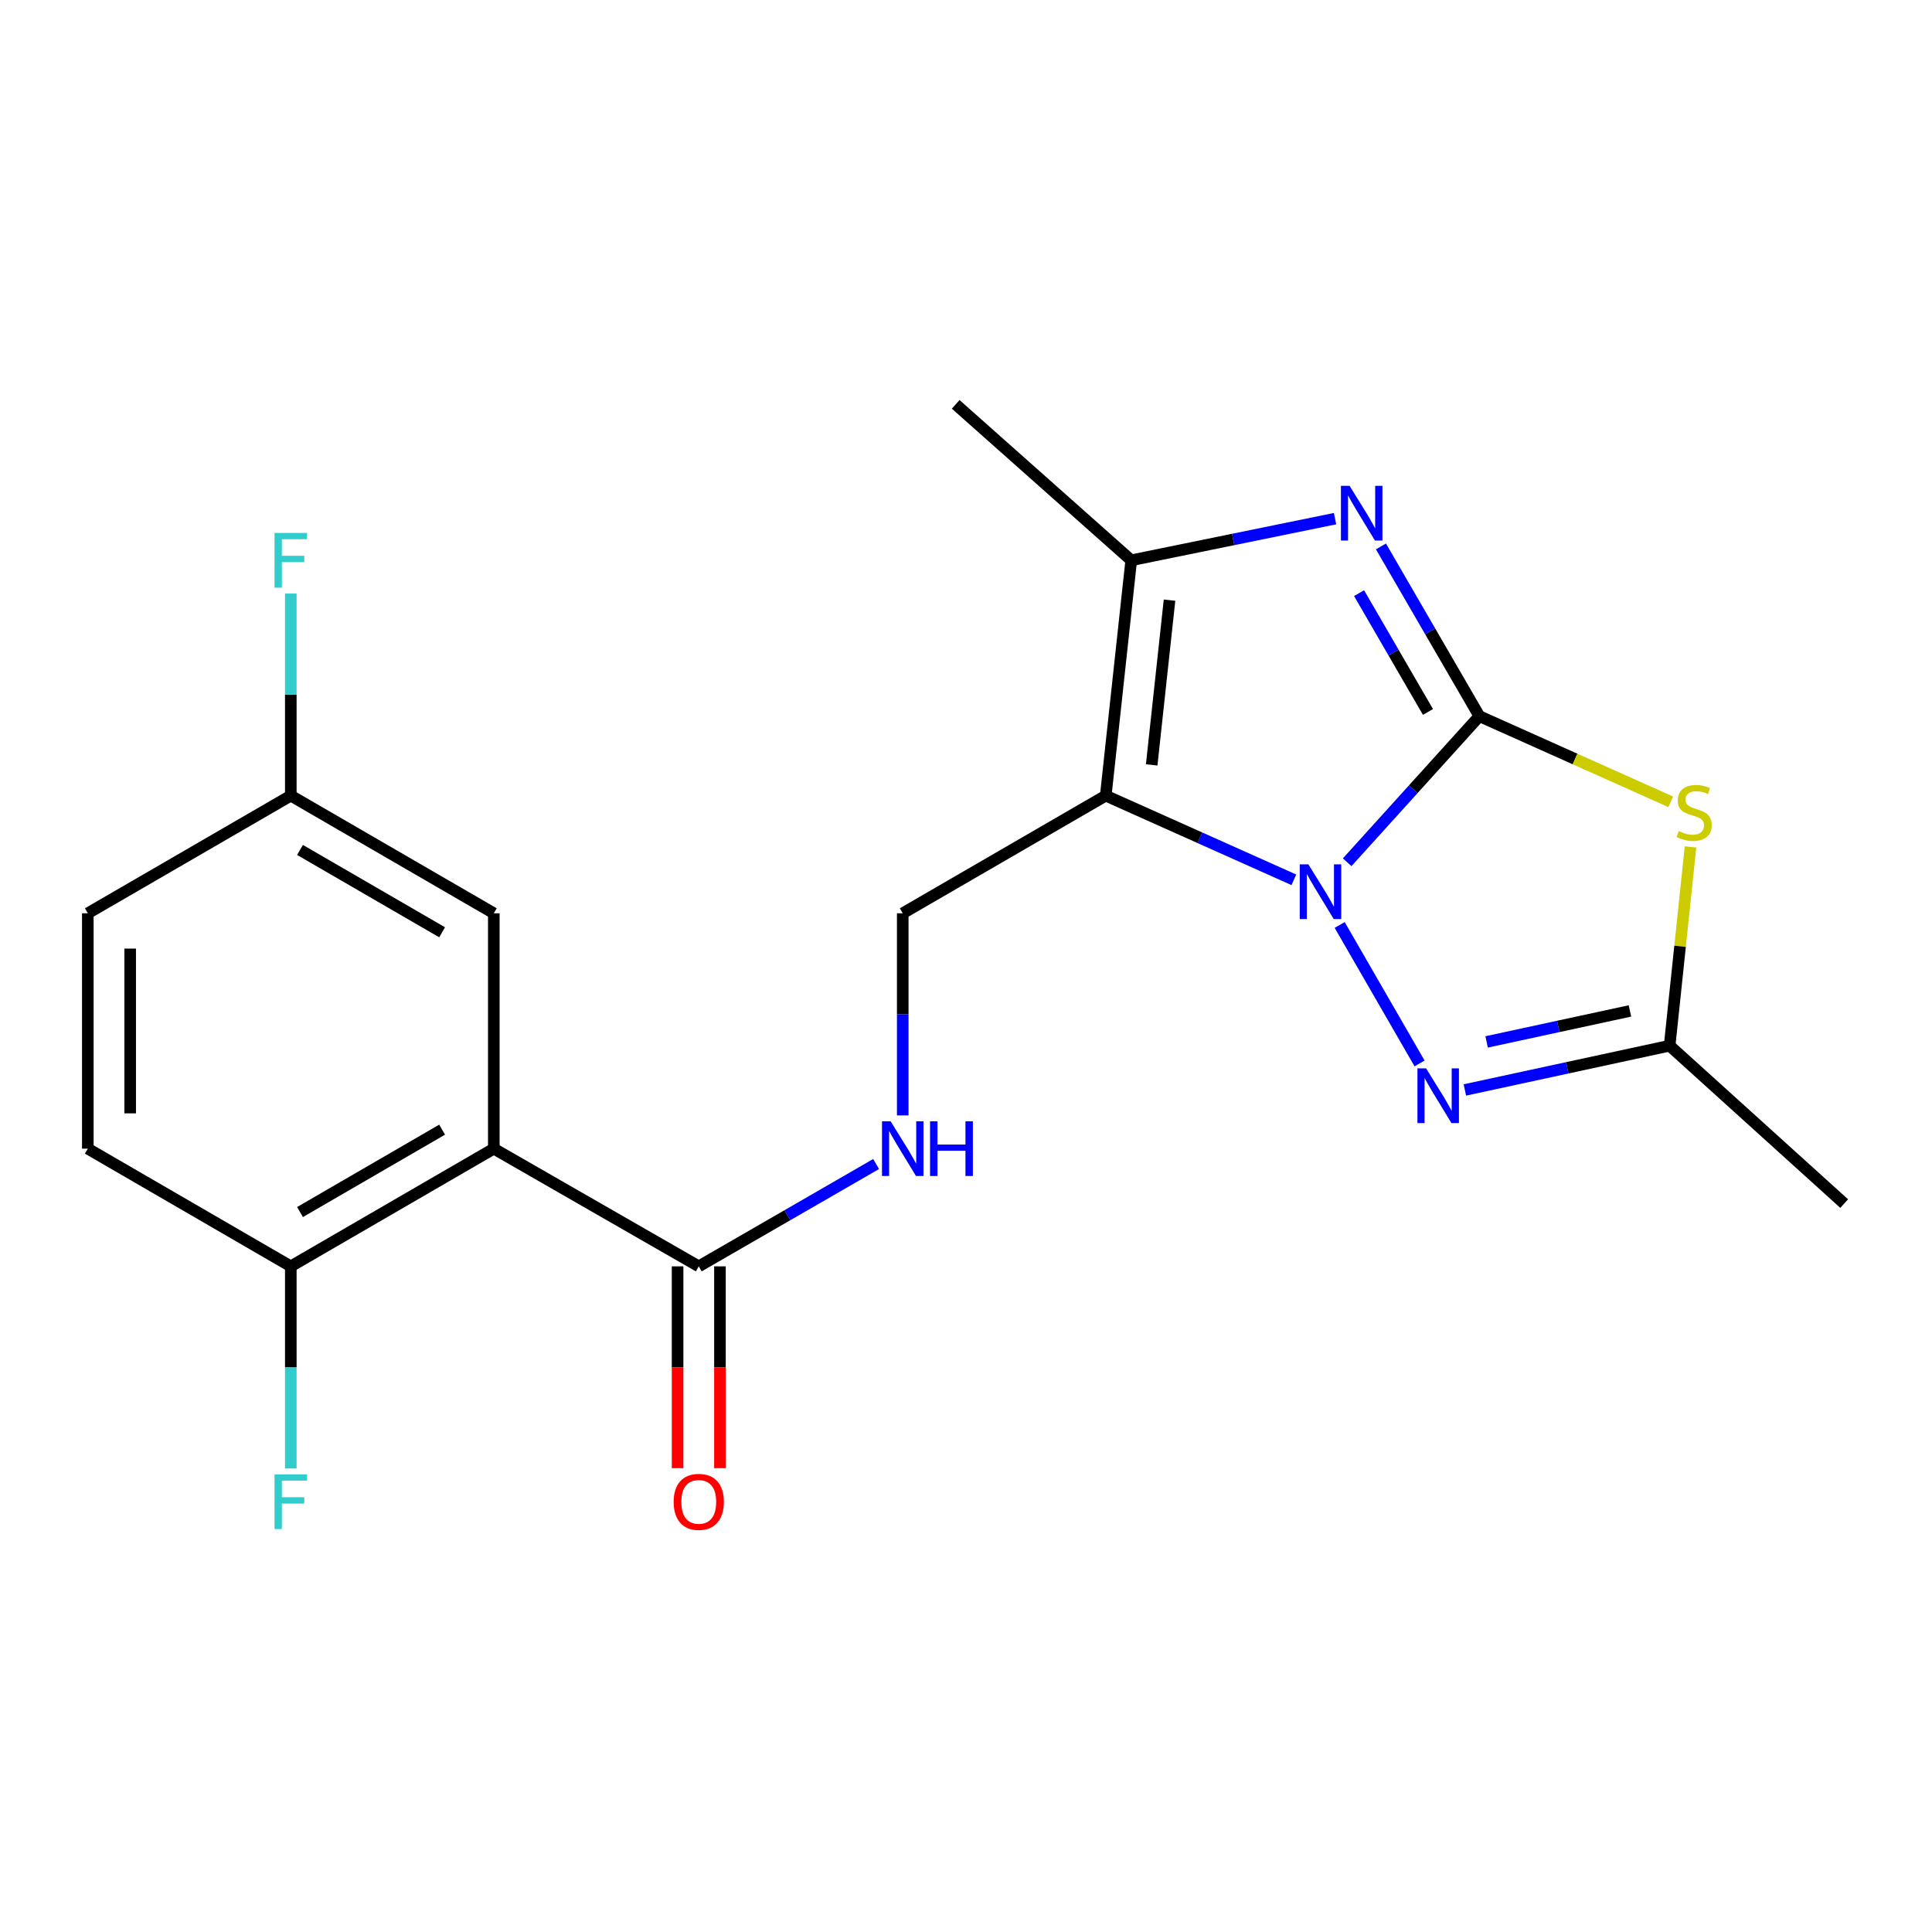 <?xml version='1.0' encoding='iso-8859-1'?>
<svg version='1.1' baseProfile='full'
              xmlns='http://www.w3.org/2000/svg'
                      xmlns:rdkit='http://www.rdkit.org/xml'
                      xmlns:xlink='http://www.w3.org/1999/xlink'
                  xml:space='preserve'
width='1000px' height='1000px' viewBox='0 0 1000 1000'>
<!-- END OF HEADER -->
<rect style='opacity:1.0;fill:#FFFFFF;stroke:none' width='1000' height='1000' x='0' y='0'> </rect>
<path class='bond-0' d='M 765.723,370.686 L 731.507,408.495' style='fill:none;fill-rule:evenodd;stroke:#000000;stroke-width:6px;stroke-linecap:butt;stroke-linejoin:miter;stroke-opacity:1' />
<path class='bond-0' d='M 731.507,408.495 L 697.291,446.305' style='fill:none;fill-rule:evenodd;stroke:#0000FF;stroke-width:6px;stroke-linecap:butt;stroke-linejoin:miter;stroke-opacity:1' />
<path class='bond-2' d='M 765.723,370.686 L 740.25,326.758' style='fill:none;fill-rule:evenodd;stroke:#000000;stroke-width:6px;stroke-linecap:butt;stroke-linejoin:miter;stroke-opacity:1' />
<path class='bond-2' d='M 740.25,326.758 L 714.776,282.83' style='fill:none;fill-rule:evenodd;stroke:#0000FF;stroke-width:6px;stroke-linecap:butt;stroke-linejoin:miter;stroke-opacity:1' />
<path class='bond-2' d='M 739.113,368.507 L 721.282,337.758' style='fill:none;fill-rule:evenodd;stroke:#000000;stroke-width:6px;stroke-linecap:butt;stroke-linejoin:miter;stroke-opacity:1' />
<path class='bond-2' d='M 721.282,337.758 L 703.45,307.008' style='fill:none;fill-rule:evenodd;stroke:#0000FF;stroke-width:6px;stroke-linecap:butt;stroke-linejoin:miter;stroke-opacity:1' />
<path class='bond-3' d='M 765.723,370.686 L 815.244,392.853' style='fill:none;fill-rule:evenodd;stroke:#000000;stroke-width:6px;stroke-linecap:butt;stroke-linejoin:miter;stroke-opacity:1' />
<path class='bond-3' d='M 815.244,392.853 L 864.765,415.019' style='fill:none;fill-rule:evenodd;stroke:#CCCC00;stroke-width:6px;stroke-linecap:butt;stroke-linejoin:miter;stroke-opacity:1' />
<path class='bond-1' d='M 669.703,455.391 L 621.018,433.607' style='fill:none;fill-rule:evenodd;stroke:#0000FF;stroke-width:6px;stroke-linecap:butt;stroke-linejoin:miter;stroke-opacity:1' />
<path class='bond-1' d='M 621.018,433.607 L 572.333,411.822' style='fill:none;fill-rule:evenodd;stroke:#000000;stroke-width:6px;stroke-linecap:butt;stroke-linejoin:miter;stroke-opacity:1' />
<path class='bond-4' d='M 693.415,478.766 L 734.764,550.435' style='fill:none;fill-rule:evenodd;stroke:#0000FF;stroke-width:6px;stroke-linecap:butt;stroke-linejoin:miter;stroke-opacity:1' />
<path class='bond-9' d='M 572.333,411.822 L 467.257,472.717' style='fill:none;fill-rule:evenodd;stroke:#000000;stroke-width:6px;stroke-linecap:butt;stroke-linejoin:miter;stroke-opacity:1' />
<path class='bond-22' d='M 572.333,411.822 L 585.525,290.009' style='fill:none;fill-rule:evenodd;stroke:#000000;stroke-width:6px;stroke-linecap:butt;stroke-linejoin:miter;stroke-opacity:1' />
<path class='bond-22' d='M 596.11,395.911 L 605.345,310.642' style='fill:none;fill-rule:evenodd;stroke:#000000;stroke-width:6px;stroke-linecap:butt;stroke-linejoin:miter;stroke-opacity:1' />
<path class='bond-5' d='M 691.021,268.451 L 638.273,279.23' style='fill:none;fill-rule:evenodd;stroke:#0000FF;stroke-width:6px;stroke-linecap:butt;stroke-linejoin:miter;stroke-opacity:1' />
<path class='bond-5' d='M 638.273,279.23 L 585.525,290.009' style='fill:none;fill-rule:evenodd;stroke:#000000;stroke-width:6px;stroke-linecap:butt;stroke-linejoin:miter;stroke-opacity:1' />
<path class='bond-7' d='M 875.007,438.363 L 869.602,489.806' style='fill:none;fill-rule:evenodd;stroke:#CCCC00;stroke-width:6px;stroke-linecap:butt;stroke-linejoin:miter;stroke-opacity:1' />
<path class='bond-7' d='M 869.602,489.806 L 864.197,541.249' style='fill:none;fill-rule:evenodd;stroke:#000000;stroke-width:6px;stroke-linecap:butt;stroke-linejoin:miter;stroke-opacity:1' />
<path class='bond-21' d='M 758.21,564.162 L 811.203,552.705' style='fill:none;fill-rule:evenodd;stroke:#0000FF;stroke-width:6px;stroke-linecap:butt;stroke-linejoin:miter;stroke-opacity:1' />
<path class='bond-21' d='M 811.203,552.705 L 864.197,541.249' style='fill:none;fill-rule:evenodd;stroke:#000000;stroke-width:6px;stroke-linecap:butt;stroke-linejoin:miter;stroke-opacity:1' />
<path class='bond-21' d='M 769.475,539.294 L 806.57,531.274' style='fill:none;fill-rule:evenodd;stroke:#0000FF;stroke-width:6px;stroke-linecap:butt;stroke-linejoin:miter;stroke-opacity:1' />
<path class='bond-21' d='M 806.57,531.274 L 843.665,523.254' style='fill:none;fill-rule:evenodd;stroke:#000000;stroke-width:6px;stroke-linecap:butt;stroke-linejoin:miter;stroke-opacity:1' />
<path class='bond-18' d='M 585.525,290.009 L 494.665,209.296' style='fill:none;fill-rule:evenodd;stroke:#000000;stroke-width:6px;stroke-linecap:butt;stroke-linejoin:miter;stroke-opacity:1' />
<path class='bond-6' d='M 255.594,594.542 L 361.681,655.461' style='fill:none;fill-rule:evenodd;stroke:#000000;stroke-width:6px;stroke-linecap:butt;stroke-linejoin:miter;stroke-opacity:1' />
<path class='bond-11' d='M 255.594,594.542 L 150.518,655.461' style='fill:none;fill-rule:evenodd;stroke:#000000;stroke-width:6px;stroke-linecap:butt;stroke-linejoin:miter;stroke-opacity:1' />
<path class='bond-11' d='M 228.835,584.711 L 155.282,627.354' style='fill:none;fill-rule:evenodd;stroke:#000000;stroke-width:6px;stroke-linecap:butt;stroke-linejoin:miter;stroke-opacity:1' />
<path class='bond-12' d='M 255.594,594.542 L 255.594,472.717' style='fill:none;fill-rule:evenodd;stroke:#000000;stroke-width:6px;stroke-linecap:butt;stroke-linejoin:miter;stroke-opacity:1' />
<path class='bond-20' d='M 864.197,541.249 L 954.545,622.973' style='fill:none;fill-rule:evenodd;stroke:#000000;stroke-width:6px;stroke-linecap:butt;stroke-linejoin:miter;stroke-opacity:1' />
<path class='bond-8' d='M 361.681,655.461 L 407.575,628.979' style='fill:none;fill-rule:evenodd;stroke:#000000;stroke-width:6px;stroke-linecap:butt;stroke-linejoin:miter;stroke-opacity:1' />
<path class='bond-8' d='M 407.575,628.979 L 453.469,602.497' style='fill:none;fill-rule:evenodd;stroke:#0000FF;stroke-width:6px;stroke-linecap:butt;stroke-linejoin:miter;stroke-opacity:1' />
<path class='bond-13' d='M 350.718,655.461 L 350.718,707.69' style='fill:none;fill-rule:evenodd;stroke:#000000;stroke-width:6px;stroke-linecap:butt;stroke-linejoin:miter;stroke-opacity:1' />
<path class='bond-13' d='M 350.718,707.69 L 350.718,759.92' style='fill:none;fill-rule:evenodd;stroke:#FF0000;stroke-width:6px;stroke-linecap:butt;stroke-linejoin:miter;stroke-opacity:1' />
<path class='bond-13' d='M 372.644,655.461 L 372.644,707.69' style='fill:none;fill-rule:evenodd;stroke:#000000;stroke-width:6px;stroke-linecap:butt;stroke-linejoin:miter;stroke-opacity:1' />
<path class='bond-13' d='M 372.644,707.69 L 372.644,759.92' style='fill:none;fill-rule:evenodd;stroke:#FF0000;stroke-width:6px;stroke-linecap:butt;stroke-linejoin:miter;stroke-opacity:1' />
<path class='bond-10' d='M 467.257,472.717 L 467.257,525.026' style='fill:none;fill-rule:evenodd;stroke:#000000;stroke-width:6px;stroke-linecap:butt;stroke-linejoin:miter;stroke-opacity:1' />
<path class='bond-10' d='M 467.257,525.026 L 467.257,577.336' style='fill:none;fill-rule:evenodd;stroke:#0000FF;stroke-width:6px;stroke-linecap:butt;stroke-linejoin:miter;stroke-opacity:1' />
<path class='bond-14' d='M 150.518,655.461 L 45.455,594.542' style='fill:none;fill-rule:evenodd;stroke:#000000;stroke-width:6px;stroke-linecap:butt;stroke-linejoin:miter;stroke-opacity:1' />
<path class='bond-16' d='M 150.518,655.461 L 150.518,707.77' style='fill:none;fill-rule:evenodd;stroke:#000000;stroke-width:6px;stroke-linecap:butt;stroke-linejoin:miter;stroke-opacity:1' />
<path class='bond-16' d='M 150.518,707.77 L 150.518,760.08' style='fill:none;fill-rule:evenodd;stroke:#33CCCC;stroke-width:6px;stroke-linecap:butt;stroke-linejoin:miter;stroke-opacity:1' />
<path class='bond-15' d='M 255.594,472.717 L 150.518,411.822' style='fill:none;fill-rule:evenodd;stroke:#000000;stroke-width:6px;stroke-linecap:butt;stroke-linejoin:miter;stroke-opacity:1' />
<path class='bond-15' d='M 228.839,482.553 L 155.286,439.927' style='fill:none;fill-rule:evenodd;stroke:#000000;stroke-width:6px;stroke-linecap:butt;stroke-linejoin:miter;stroke-opacity:1' />
<path class='bond-23' d='M 45.455,594.542 L 45.455,472.717' style='fill:none;fill-rule:evenodd;stroke:#000000;stroke-width:6px;stroke-linecap:butt;stroke-linejoin:miter;stroke-opacity:1' />
<path class='bond-23' d='M 67.381,576.268 L 67.381,490.99' style='fill:none;fill-rule:evenodd;stroke:#000000;stroke-width:6px;stroke-linecap:butt;stroke-linejoin:miter;stroke-opacity:1' />
<path class='bond-17' d='M 150.518,411.822 L 45.455,472.717' style='fill:none;fill-rule:evenodd;stroke:#000000;stroke-width:6px;stroke-linecap:butt;stroke-linejoin:miter;stroke-opacity:1' />
<path class='bond-19' d='M 150.518,411.822 L 150.518,359.518' style='fill:none;fill-rule:evenodd;stroke:#000000;stroke-width:6px;stroke-linecap:butt;stroke-linejoin:miter;stroke-opacity:1' />
<path class='bond-19' d='M 150.518,359.518 L 150.518,307.215' style='fill:none;fill-rule:evenodd;stroke:#33CCCC;stroke-width:6px;stroke-linecap:butt;stroke-linejoin:miter;stroke-opacity:1' />
<path  class='atom-1' d='M 677.227 447.399
L 686.507 462.399
Q 687.427 463.879, 688.907 466.559
Q 690.387 469.239, 690.467 469.399
L 690.467 447.399
L 694.227 447.399
L 694.227 475.719
L 690.347 475.719
L 680.387 459.319
Q 679.227 457.399, 677.987 455.199
Q 676.787 452.999, 676.427 452.319
L 676.427 475.719
L 672.747 475.719
L 672.747 447.399
L 677.227 447.399
' fill='#0000FF'/>
<path  class='atom-3' d='M 698.544 251.474
L 707.824 266.474
Q 708.744 267.954, 710.224 270.634
Q 711.704 273.314, 711.784 273.474
L 711.784 251.474
L 715.544 251.474
L 715.544 279.794
L 711.664 279.794
L 701.704 263.394
Q 700.544 261.474, 699.304 259.274
Q 698.104 257.074, 697.744 256.394
L 697.744 279.794
L 694.064 279.794
L 694.064 251.474
L 698.544 251.474
' fill='#0000FF'/>
<path  class='atom-4' d='M 868.89 430.167
Q 869.21 430.287, 870.53 430.847
Q 871.85 431.407, 873.29 431.767
Q 874.77 432.087, 876.21 432.087
Q 878.89 432.087, 880.45 430.807
Q 882.01 429.487, 882.01 427.207
Q 882.01 425.647, 881.21 424.687
Q 880.45 423.727, 879.25 423.207
Q 878.05 422.687, 876.05 422.087
Q 873.53 421.327, 872.01 420.607
Q 870.53 419.887, 869.45 418.367
Q 868.41 416.847, 868.41 414.287
Q 868.41 410.727, 870.81 408.527
Q 873.25 406.327, 878.05 406.327
Q 881.33 406.327, 885.05 407.887
L 884.13 410.967
Q 880.73 409.567, 878.17 409.567
Q 875.41 409.567, 873.89 410.727
Q 872.37 411.847, 872.41 413.807
Q 872.41 415.327, 873.17 416.247
Q 873.97 417.167, 875.09 417.687
Q 876.25 418.207, 878.17 418.807
Q 880.73 419.607, 882.25 420.407
Q 883.77 421.207, 884.85 422.847
Q 885.97 424.447, 885.97 427.207
Q 885.97 431.127, 883.33 433.247
Q 880.73 435.327, 876.37 435.327
Q 873.85 435.327, 871.93 434.767
Q 870.05 434.247, 867.81 433.327
L 868.89 430.167
' fill='#CCCC00'/>
<path  class='atom-5' d='M 738.146 552.986
L 747.426 567.986
Q 748.346 569.466, 749.826 572.146
Q 751.306 574.826, 751.386 574.986
L 751.386 552.986
L 755.146 552.986
L 755.146 581.306
L 751.266 581.306
L 741.306 564.906
Q 740.146 562.986, 738.906 560.786
Q 737.706 558.586, 737.346 557.906
L 737.346 581.306
L 733.666 581.306
L 733.666 552.986
L 738.146 552.986
' fill='#0000FF'/>
<path  class='atom-11' d='M 460.997 580.382
L 470.277 595.382
Q 471.197 596.862, 472.677 599.542
Q 474.157 602.222, 474.237 602.382
L 474.237 580.382
L 477.997 580.382
L 477.997 608.702
L 474.117 608.702
L 464.157 592.302
Q 462.997 590.382, 461.757 588.182
Q 460.557 585.982, 460.197 585.302
L 460.197 608.702
L 456.517 608.702
L 456.517 580.382
L 460.997 580.382
' fill='#0000FF'/>
<path  class='atom-11' d='M 481.397 580.382
L 485.237 580.382
L 485.237 592.422
L 499.717 592.422
L 499.717 580.382
L 503.557 580.382
L 503.557 608.702
L 499.717 608.702
L 499.717 595.622
L 485.237 595.622
L 485.237 608.702
L 481.397 608.702
L 481.397 580.382
' fill='#0000FF'/>
<path  class='atom-14' d='M 348.681 777.366
Q 348.681 770.566, 352.041 766.766
Q 355.401 762.966, 361.681 762.966
Q 367.961 762.966, 371.321 766.766
Q 374.681 770.566, 374.681 777.366
Q 374.681 784.246, 371.281 788.166
Q 367.881 792.046, 361.681 792.046
Q 355.441 792.046, 352.041 788.166
Q 348.681 784.286, 348.681 777.366
M 361.681 788.846
Q 366.001 788.846, 368.321 785.966
Q 370.681 783.046, 370.681 777.366
Q 370.681 771.806, 368.321 769.006
Q 366.001 766.166, 361.681 766.166
Q 357.361 766.166, 355.001 768.966
Q 352.681 771.766, 352.681 777.366
Q 352.681 783.086, 355.001 785.966
Q 357.361 788.846, 361.681 788.846
' fill='#FF0000'/>
<path  class='atom-17' d='M 142.098 763.126
L 158.938 763.126
L 158.938 766.366
L 145.898 766.366
L 145.898 774.966
L 157.498 774.966
L 157.498 778.246
L 145.898 778.246
L 145.898 791.446
L 142.098 791.446
L 142.098 763.126
' fill='#33CCCC'/>
<path  class='atom-20' d='M 142.098 275.849
L 158.938 275.849
L 158.938 279.089
L 145.898 279.089
L 145.898 287.689
L 157.498 287.689
L 157.498 290.969
L 145.898 290.969
L 145.898 304.169
L 142.098 304.169
L 142.098 275.849
' fill='#33CCCC'/>
</svg>
